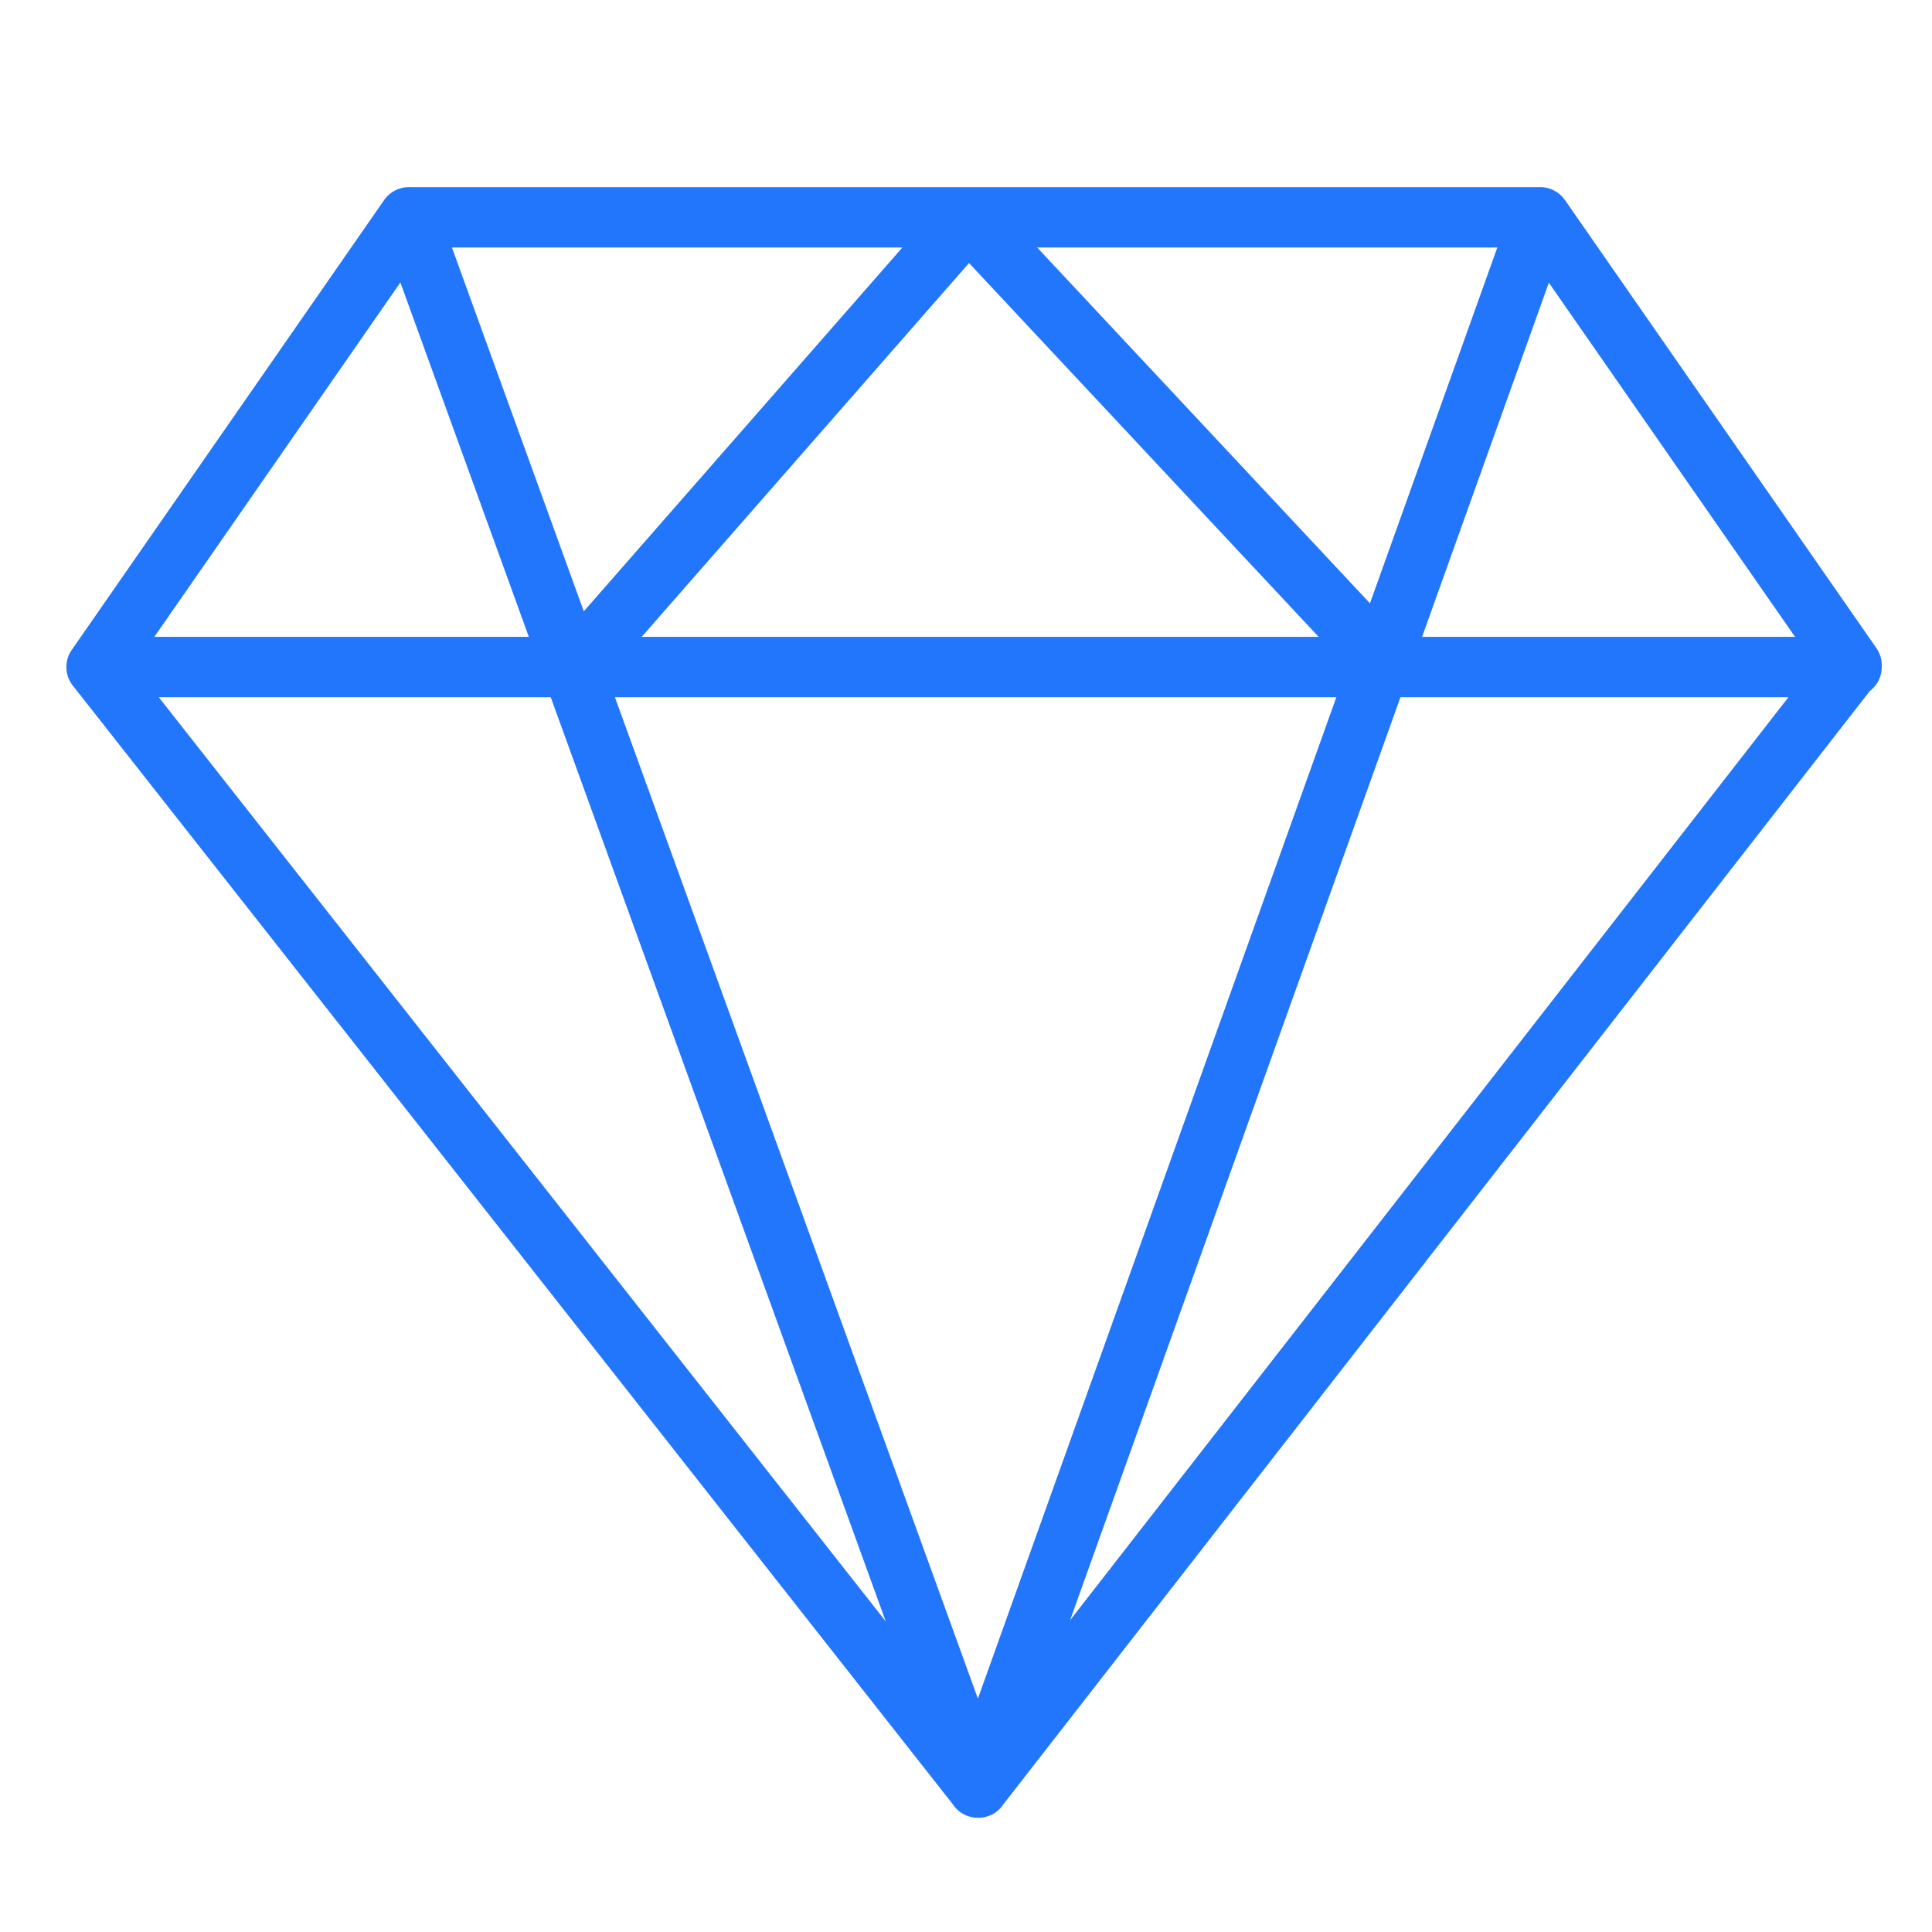 <?xml version="1.0" standalone="no"?><!DOCTYPE svg PUBLIC "-//W3C//DTD SVG 1.1//EN" "http://www.w3.org/Graphics/SVG/1.1/DTD/svg11.dtd"><svg t="1692422350670" class="icon" viewBox="0 0 1024 1024" version="1.1" xmlns="http://www.w3.org/2000/svg" p-id="20615" xmlns:xlink="http://www.w3.org/1999/xlink" width="32" height="32"><path d="M820.486 99.74l0.07 0.02a15.995 15.995 0 0 1 1.144 0.36l0.024 0.008 0.144 0.053 0.107 0.04-0.251-0.093c0.18 0.065 0.358 0.132 0.535 0.203l0.035 0.014 0.295 0.121 0.034 0.015a15.911 15.911 0 0 1 6.887 5.635l165.002 237.371a15.98 15.98 0 0 1 2.85 9.774l0.001 0.284c0 5.23-2.51 9.874-6.39 12.794l-459.297 590.16c-2.917 4.39-7.612 6.709-12.405 6.953l-0.024 0.001a12.1 12.1 0 0 1-0.27 0.012c-0.035 0-0.07 0.002-0.104 0.003a13.495 13.495 0 0 1-0.415 0.006c-0.21 0-0.419-0.003-0.629-0.011-4.851-0.173-9.632-2.469-12.607-6.89L39.002 363.9a15.937 15.937 0 0 1-3.802-10.355c0-3.566 1.166-6.86 3.139-9.52l165.199-237.91a15.919 15.919 0 0 1 7.187-5.76l0.079-0.03a15.353 15.353 0 0 1 0.459-0.175l0.065-0.023 0.17-0.06-0.235 0.083a16.298 16.298 0 0 1 1.13-0.363l0.101-0.028a15.89 15.89 0 0 1 4.615-0.566l598.888-0.002a15.914 15.914 0 0 1 4.489 0.55zM708.289 369.544H325.927l192.377 530.744 189.985-530.744z m-416.388 0H84.148L469.474 859.39 291.901 369.544z m655.998 0H742.282L567.177 858.745l380.722-489.201z m-735.688-219.83L81.806 337.544h198.495l-68.09-187.83z m608.71 0.133l-67.185 187.697h197.673L820.921 149.847zM513.6 139.424l-173.489 198.12H698.91L513.6 139.424z m-35.308-8.256H239.524l69.9 192.846 168.868-192.846z m315.326 0H549.703l176.402 188.604 67.513-188.604z" fill="#2276fc" p-id="20616"></path></svg>